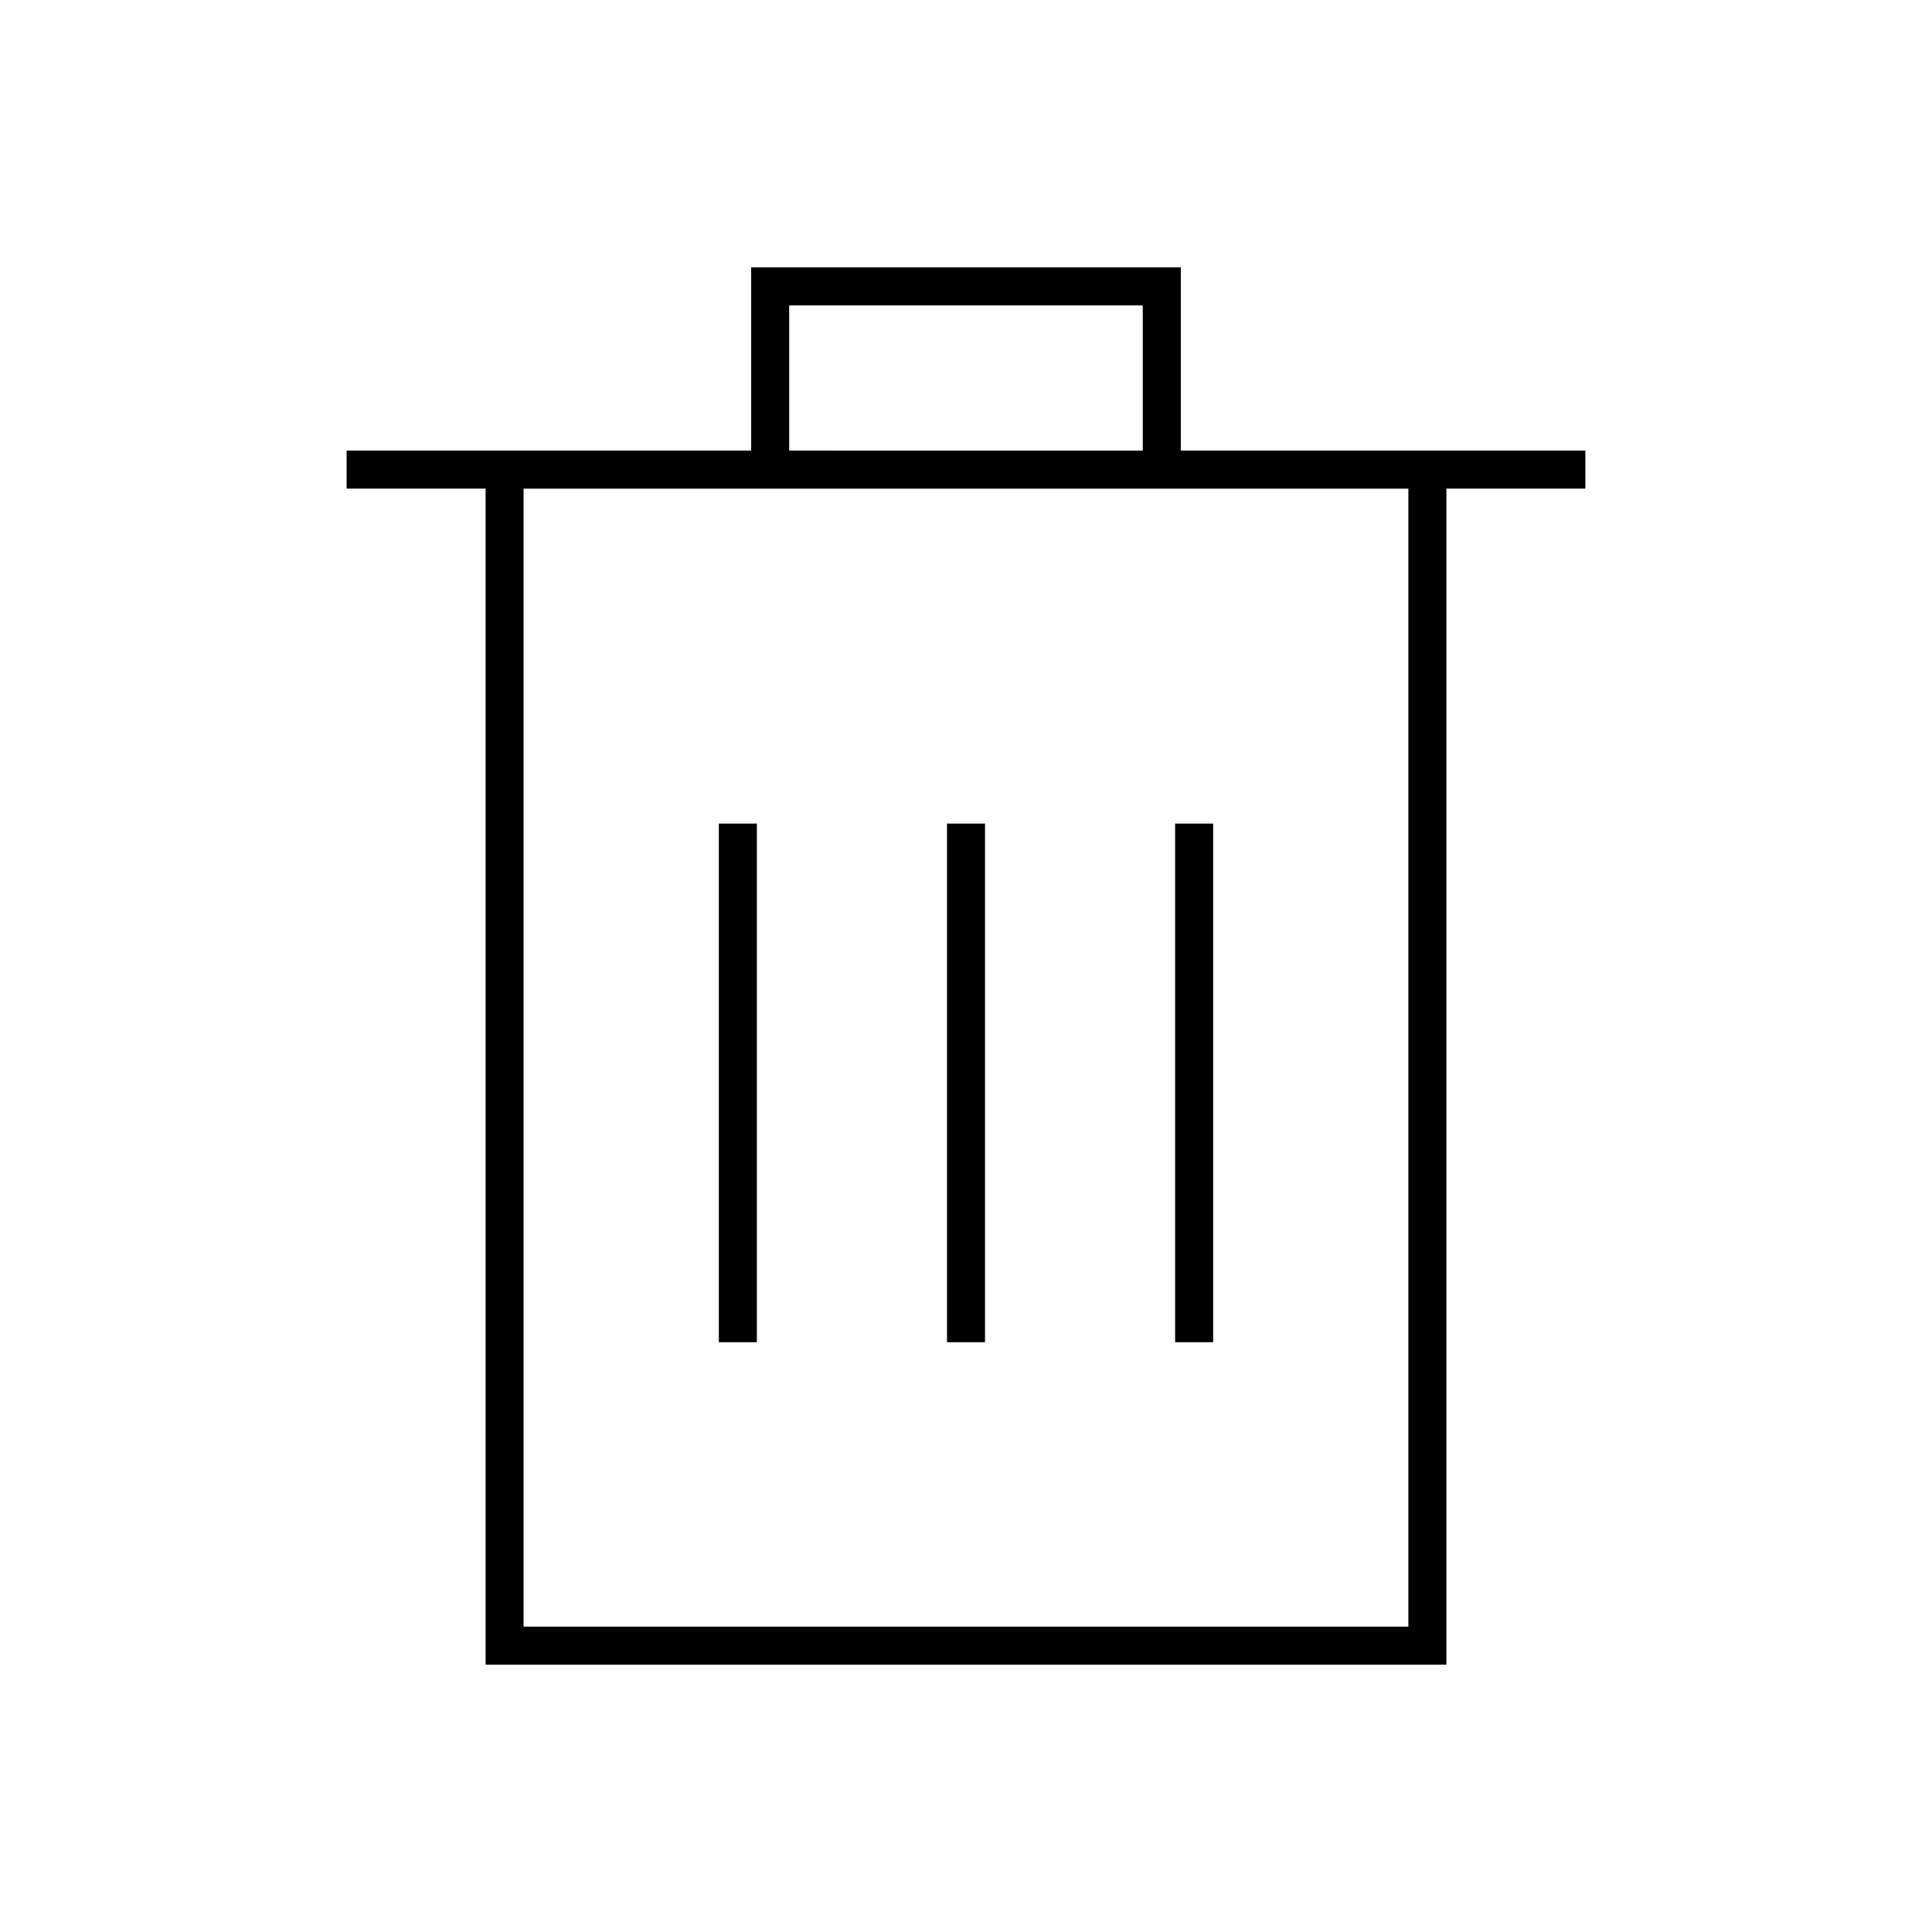<?xml version="1.0" encoding="UTF-8"?>
<!-- Uploaded to: ICON Repo, www.svgrepo.com, Generator: ICON Repo Mixer Tools -->
<svg fill="#000000" width="800px" height="800px" version="1.1" viewBox="144 144 512 512" xmlns="http://www.w3.org/2000/svg">
 <g>
  <path d="m527.31 585.15v-311.66h36.828v-10.078h-107.21v-48.566h-113.86v48.566h-107.21v10.078h36.828l0.004 311.66zm-174.17-360.22h93.707v38.492l-93.707-0.004zm0 48.566h164.09v301.58h-234.47v-301.58h70.535z"/>
  <path d="m394.96 362.26h10.078v137.44h-10.078z"/>
  <path d="m334.5 362.26h10.078v137.44h-10.078z"/>
  <path d="m455.42 362.26h10.078v137.44h-10.078z"/>
 </g>
</svg>